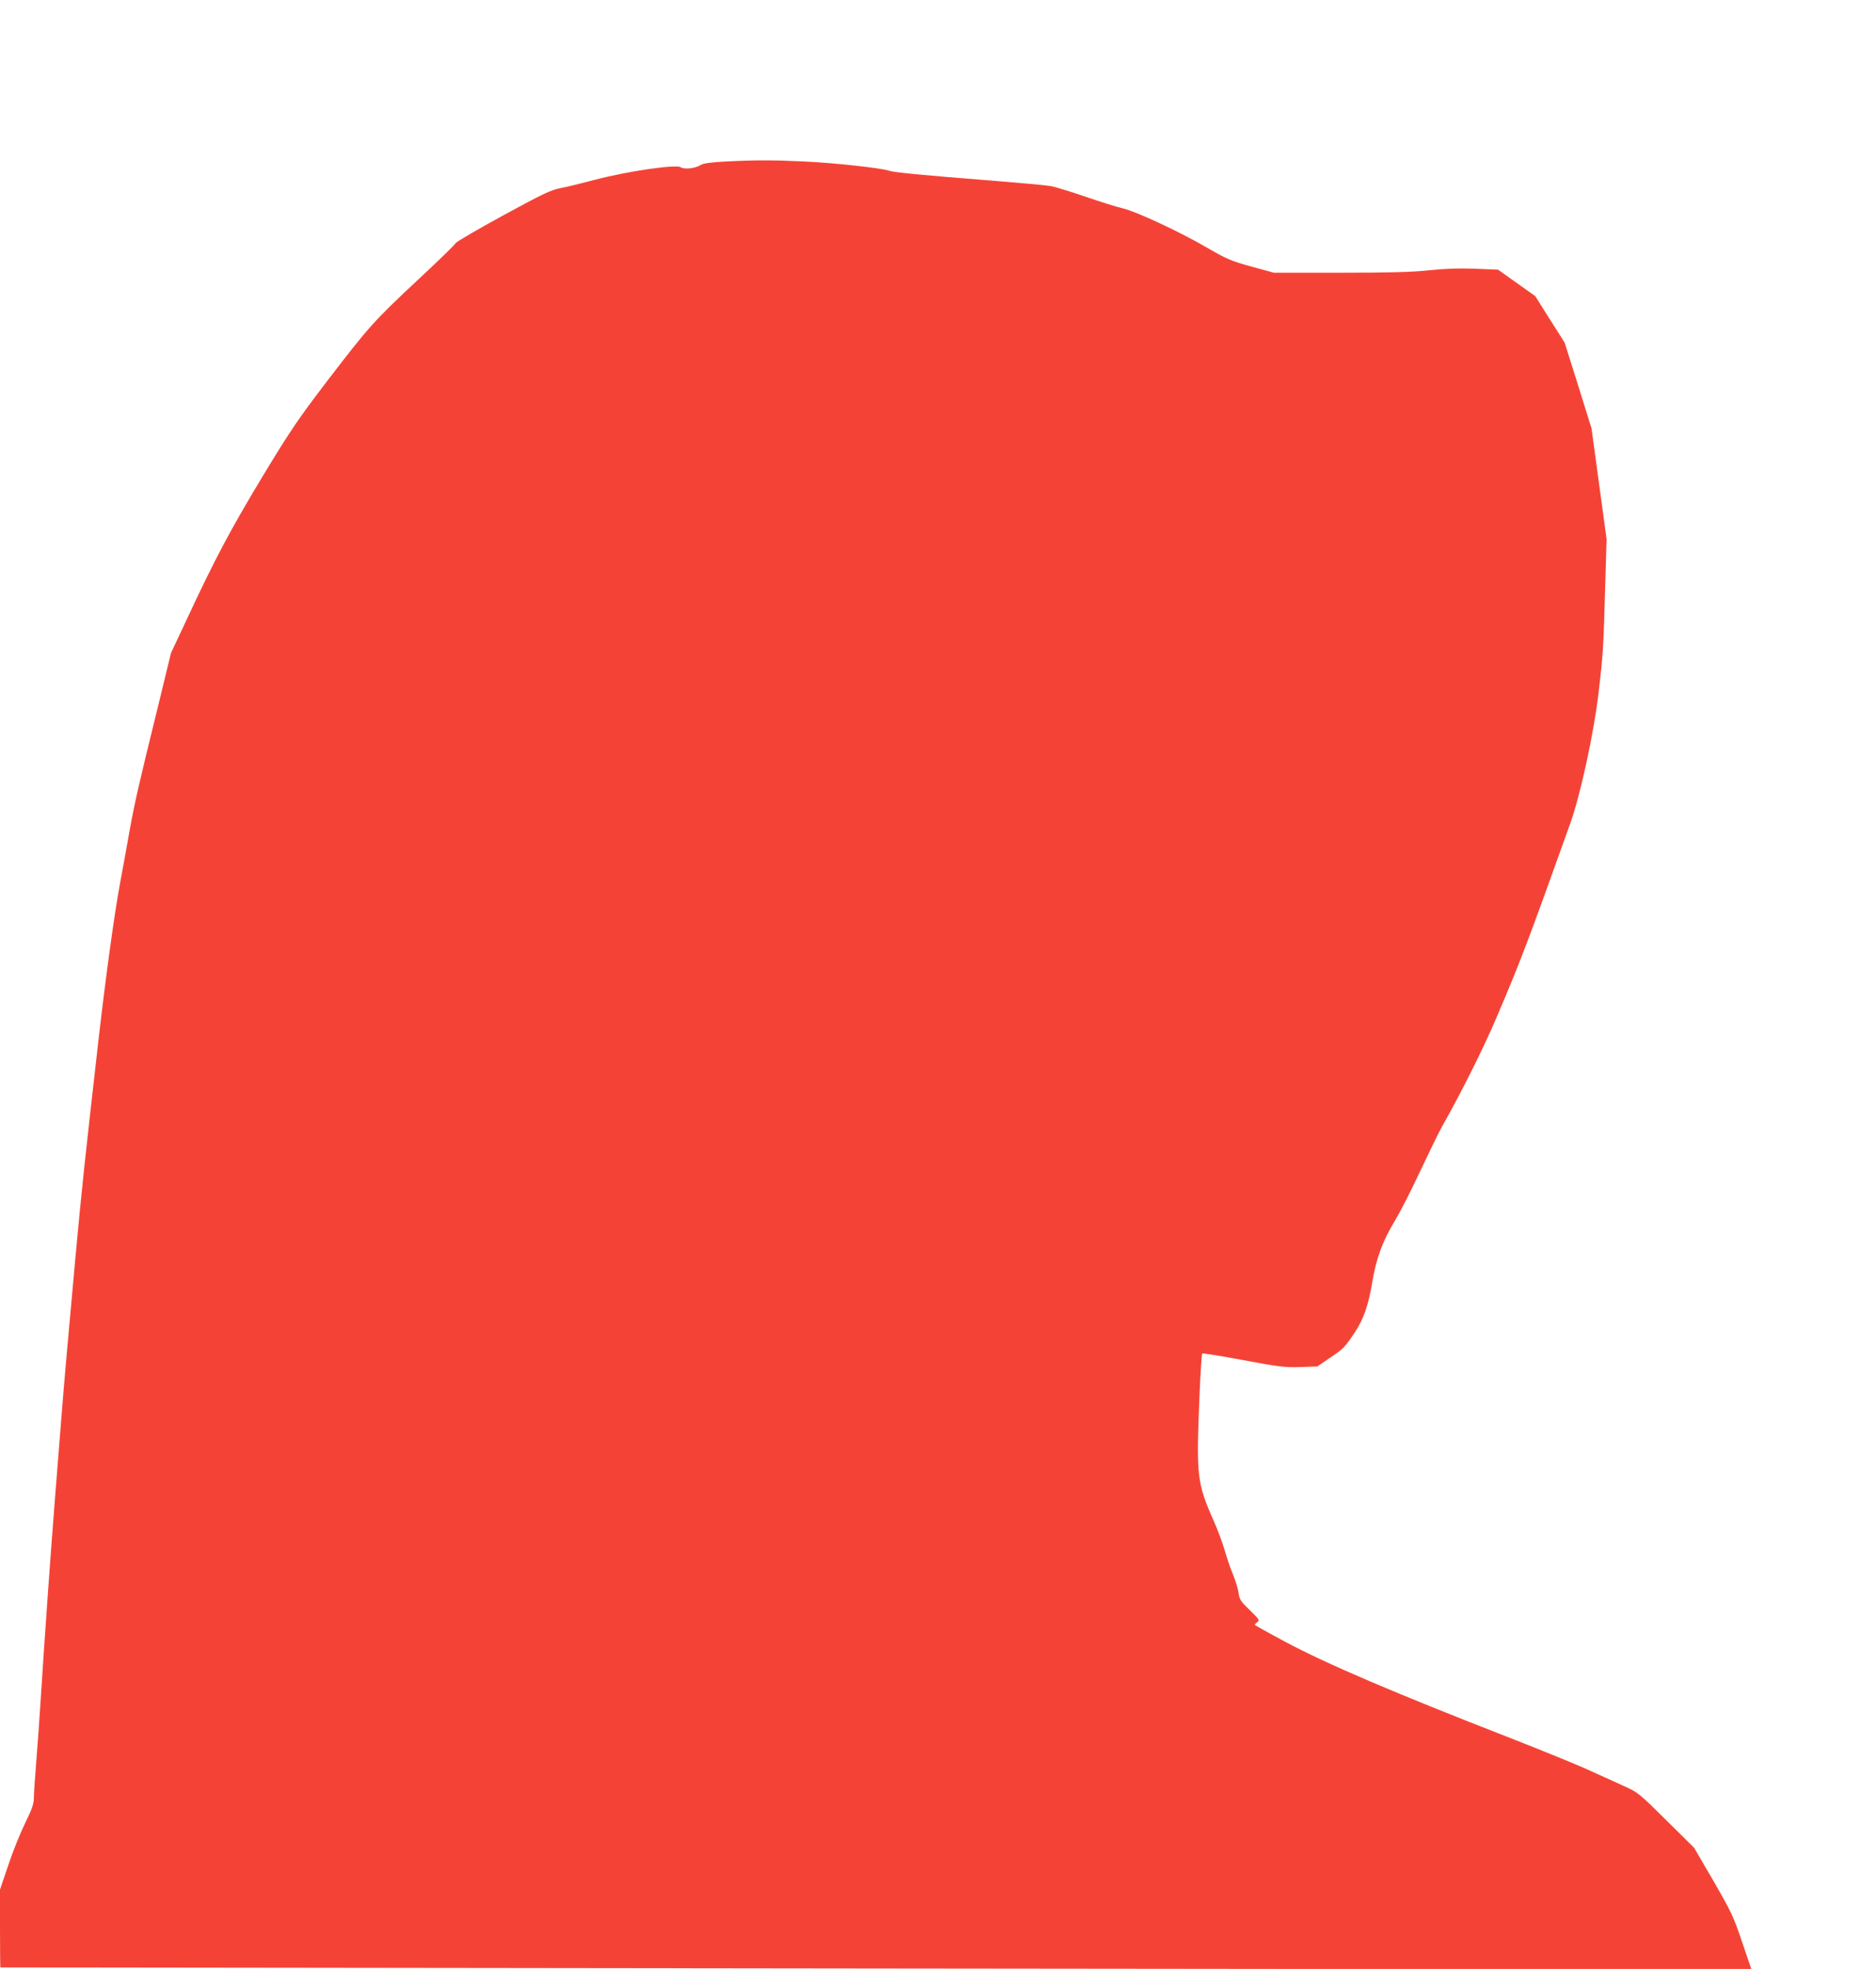 <?xml version="1.0" standalone="no"?>
<!DOCTYPE svg PUBLIC "-//W3C//DTD SVG 20010904//EN"
 "http://www.w3.org/TR/2001/REC-SVG-20010904/DTD/svg10.dtd">
<svg version="1.0" xmlns="http://www.w3.org/2000/svg"
 width="1220pt" height="1280pt" viewBox="0 0 1220 1280"
 preserveAspectRatio="xMidYMid meet">
<g transform="translate(0,1280) scale(0.1,-0.1)"
fill="#f44336" stroke="none">
<path d="M4718 11750 c-95 -5 -144 -12 -160 -22 -36 -23 -107 -31 -132 -15
-31 20 -351 -27 -558 -82 -87 -23 -189 -48 -228 -55 -59 -12 -116 -39 -369
-177 -165 -90 -304 -171 -308 -180 -4 -9 -114 -116 -243 -236 -288 -269 -322
-307 -590 -657 -188 -246 -239 -320 -423 -624 -209 -347 -309 -534 -494 -932
l-101 -215 -90 -370 c-122 -495 -146 -601 -181 -795 -16 -91 -43 -239 -60
-330 -38 -204 -94 -615 -141 -1025 -85 -748 -109 -966 -150 -1415 -50 -553
-72 -794 -90 -1025 -11 -137 -29 -365 -40 -505 -30 -378 -70 -935 -95 -1333
-8 -131 -22 -320 -30 -420 -8 -100 -15 -203 -15 -228 0 -36 -13 -72 -56 -160
-31 -63 -81 -186 -110 -274 l-54 -159 0 -253 c0 -139 1 -253 3 -253 1 0 2564
-3 5695 -7 l5692 -6 -61 179 c-55 164 -71 197 -186 396 l-126 216 -181 179
c-171 170 -186 182 -266 218 -47 21 -148 67 -225 102 -77 36 -313 132 -525
215 -753 293 -1197 483 -1462 625 -109 58 -198 108 -198 110 0 3 8 12 17 18
16 12 11 19 -49 77 -58 56 -67 68 -73 111 -3 26 -20 80 -36 120 -17 39 -41
112 -55 160 -14 48 -46 134 -71 190 -110 249 -114 290 -92 822 6 143 14 263
17 266 4 3 124 -16 267 -43 235 -44 271 -48 371 -45 l111 4 79 54 c91 61 98
68 165 168 56 84 89 178 113 326 25 151 68 268 143 392 36 59 112 207 168 328
57 121 121 252 142 290 125 220 273 517 353 705 158 371 195 466 481 1265 66
183 153 584 184 845 31 261 33 303 44 705 l9 300 -49 360 -49 360 -87 279 -88
279 -96 151 -95 151 -121 86 -121 86 -149 6 c-102 4 -194 1 -298 -10 -113 -12
-257 -16 -580 -16 l-430 0 -147 40 c-133 37 -159 48 -287 122 -172 101 -463
237 -551 257 -36 8 -144 42 -240 75 -96 33 -200 65 -230 70 -30 5 -197 20
-370 34 -493 39 -642 54 -677 65 -53 18 -356 51 -548 60 -205 10 -321 10 -517
0z"/>
</g>
</svg>
